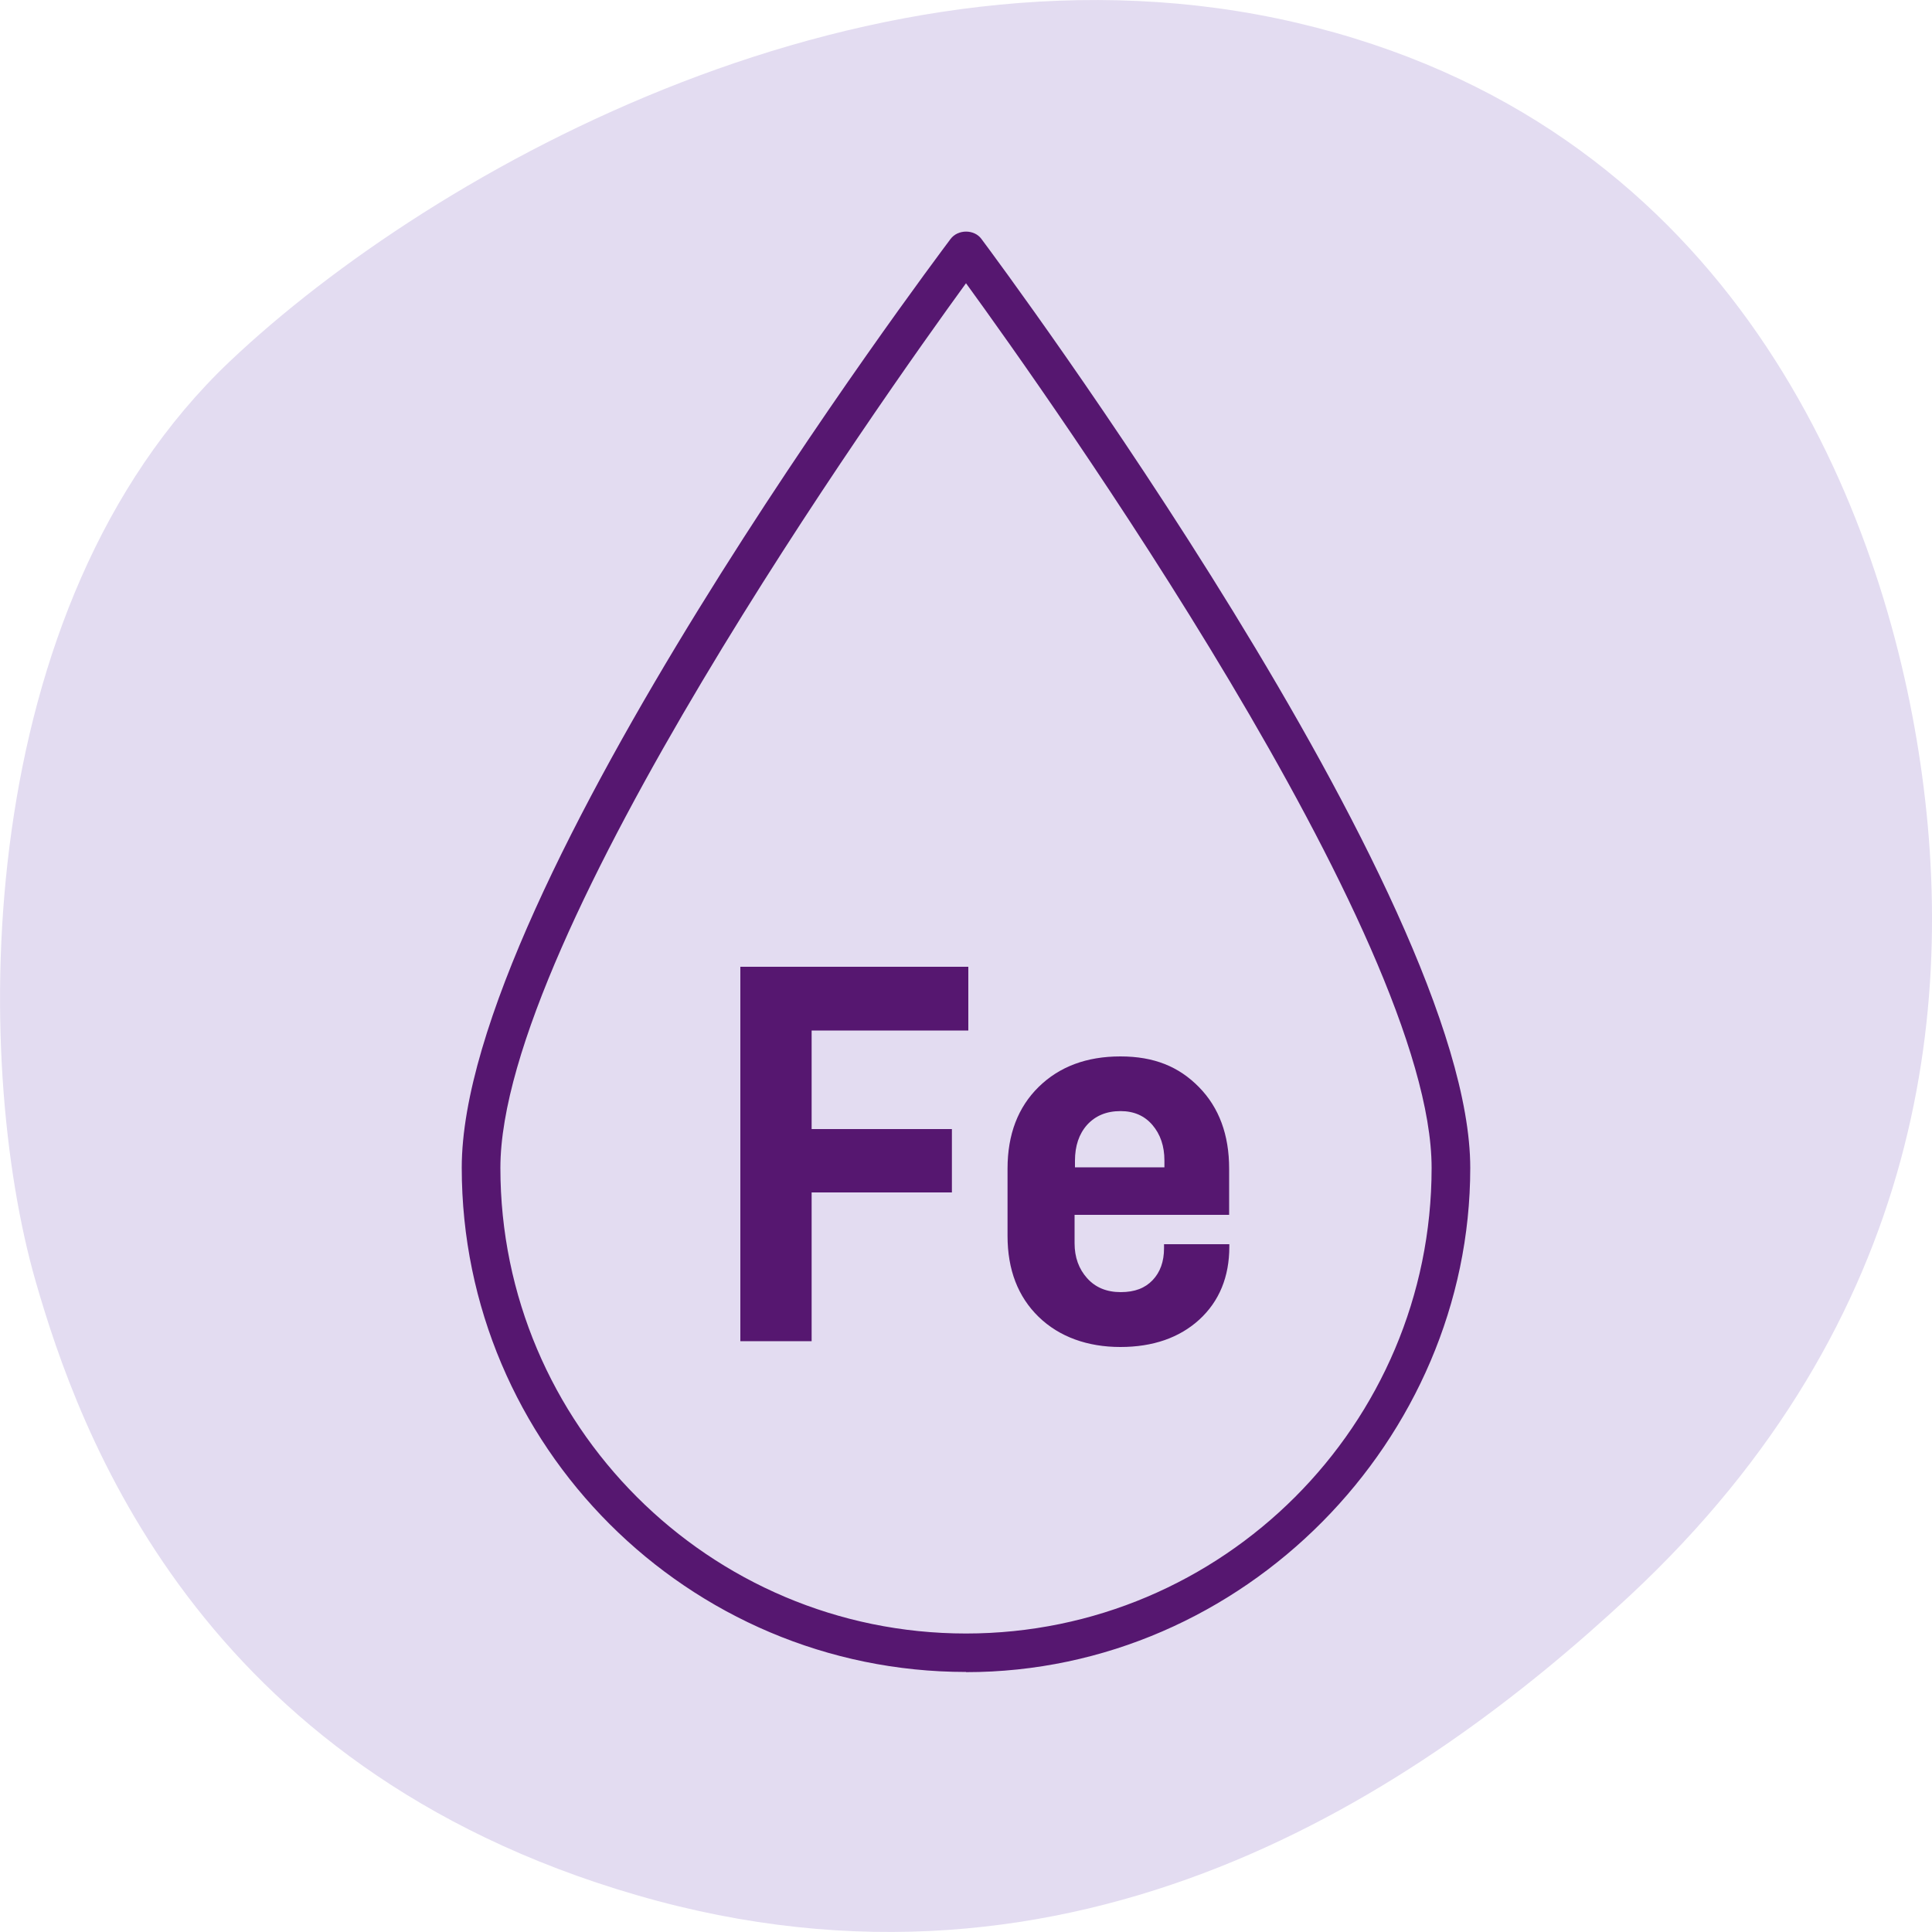 <?xml version="1.0" encoding="UTF-8"?> <svg xmlns="http://www.w3.org/2000/svg" id="Layer_1" version="1.1" viewBox="0 0 100 100"><defs><style> .st0 { fill: #561770; } .st1 { fill: #e3dcf1; } </style></defs><path class="st1" d="M1.85,66.34C-1.46,54.85-1.52,31.43,11.89,18.71,22.49,8.67,45.24-3.94,67.12,1.18c21.88,5.12,29.83,23.73,32.08,37.07,2.25,13.34.49,30.05-14.84,44.34-10.93,10.19-28.63,22.12-51.41,15.5-22.78-6.62-28.9-24.13-31.1-31.75Z"></path><path class="st0" d="M50,86.54c-14.39,0-26.1-11.71-26.1-26.1S48.17,13.75,49.2,12.37c.38-.51,1.23-.51,1.6,0,1.03,1.38,25.3,34.04,25.3,48.08s-11.71,26.1-26.1,26.1ZM50,14.66c-4.27,5.87-24.1,33.79-24.1,45.79,0,13.29,10.81,24.1,24.1,24.1s24.1-10.81,24.1-24.1c0-11.99-19.83-39.92-24.1-45.79Z"></path><g><path class="st0" d="M49.27,61.72h-7.26v7.7h-3.69v-19.38h11.8v3.3h-8.11v5.1h7.26v3.27Z"></path><path class="st0" d="M60.27,64.4h3.36v.12c0,1.57-.52,2.83-1.55,3.78-1.03.94-2.4,1.42-4.09,1.42s-3.16-.52-4.23-1.56c-1.07-1.04-1.61-2.44-1.61-4.19v-3.48c0-1.77.54-3.18,1.61-4.23,1.07-1.05,2.48-1.58,4.23-1.58s3.03.53,4.07,1.59c1.04,1.06,1.56,2.47,1.56,4.22v2.39h-8v1.47c0,.73.22,1.33.65,1.81.43.48,1.01.72,1.74.72s1.26-.21,1.65-.62c.39-.41.59-.96.59-1.65v-.21ZM55.64,60.07v.35h4.63v-.35c0-.75-.21-1.36-.62-1.84-.41-.48-.96-.72-1.65-.72-.73,0-1.3.24-1.73.71-.42.47-.63,1.09-.63,1.86Z"></path></g></svg> 